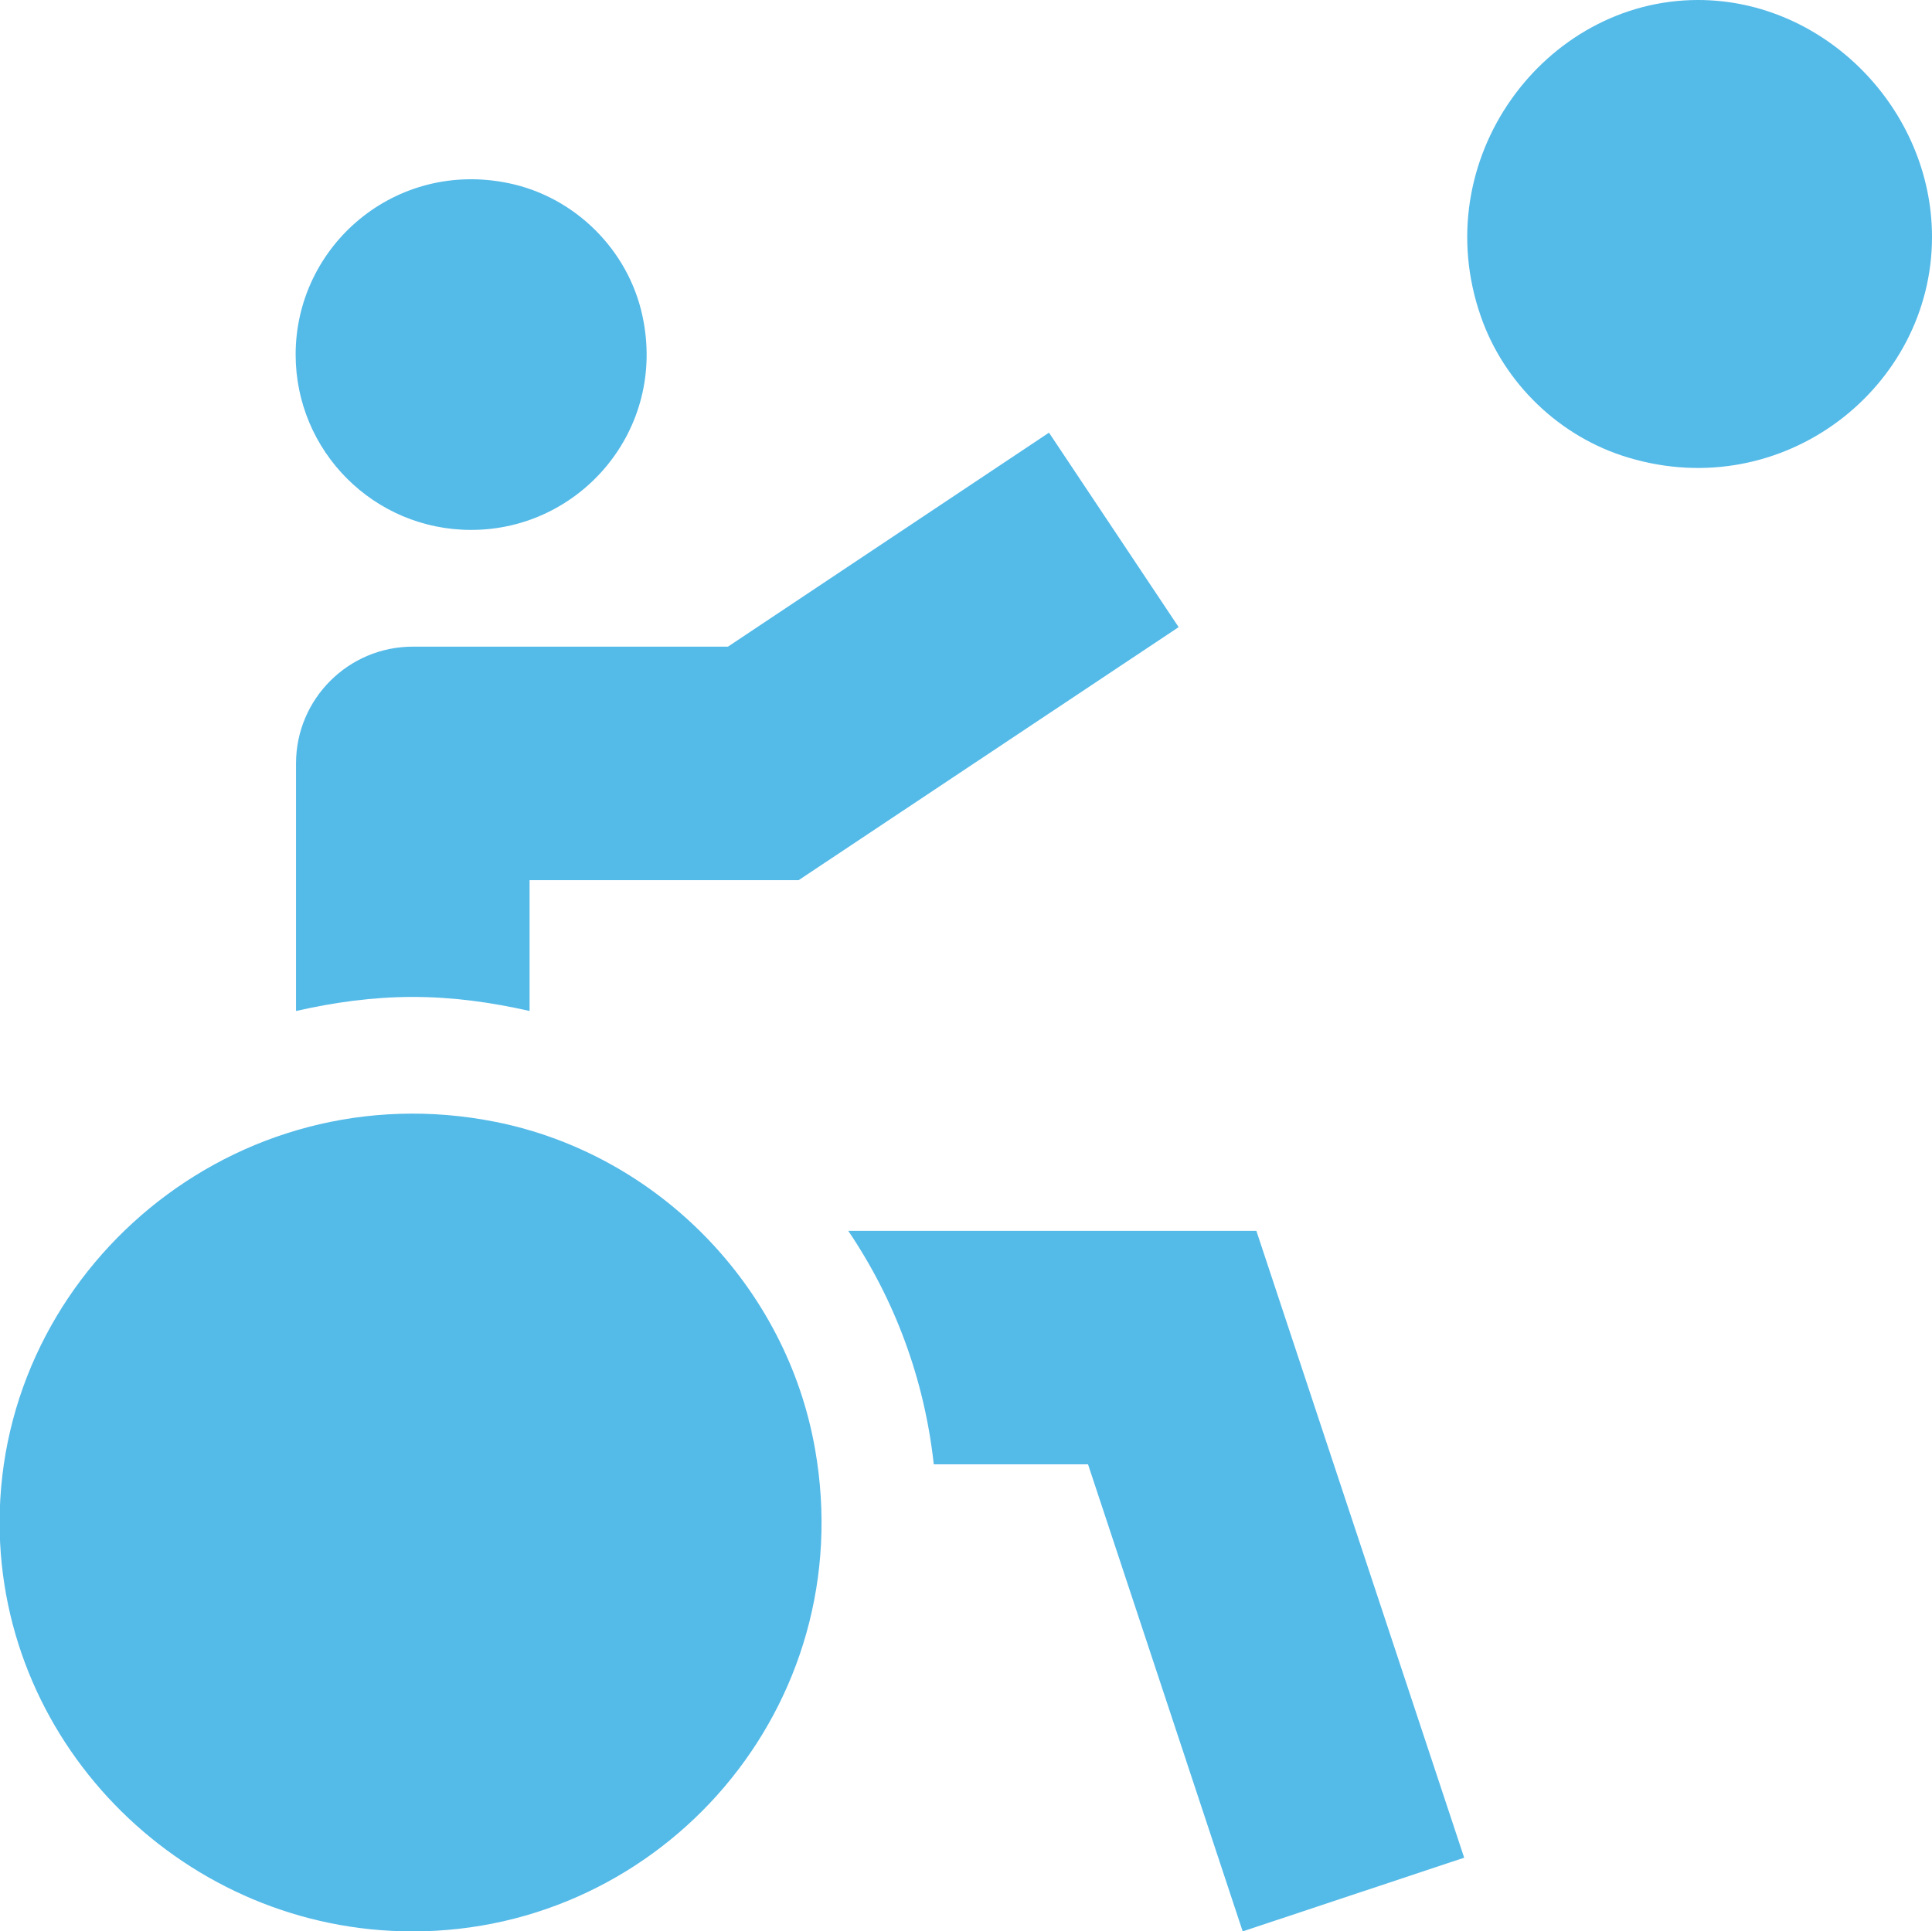 <?xml version="1.0" encoding="UTF-8"?><svg id="uuid-fa615ee7-65f4-4707-9a57-1fa455e38519" xmlns="http://www.w3.org/2000/svg" viewBox="0 0 49.47 49.46"><defs><style>.uuid-d566b679-e0e0-45de-a5a2-660674eec8be{fill:#54bae8;}</style></defs><g id="uuid-0234fd80-b54b-4676-8704-b8bea001fffd"><g id="uuid-76b0c9a6-3317-4b45-9e09-f857feed8154"><path class="uuid-d566b679-e0e0-45de-a5a2-660674eec8be" d="m43.48,0c-3.93,0-6.97,4.08-5.56,8.11.6,1.72,2.03,3.09,3.78,3.61,3.98,1.19,7.77-1.81,7.77-5.65,0-3.26-2.73-6.07-5.99-6.07"/><path class="uuid-d566b679-e0e0-45de-a5a2-660674eec8be" d="m12.07,13.57c2.79,0,5.01-2.57,4.38-5.48-.36-1.69-1.73-3.05-3.43-3.4-2.9-.6-5.45,1.6-5.45,4.39,0,2.48,2.01,4.49,4.49,4.49"/><path class="uuid-d566b679-e0e0-45de-a5a2-660674eec8be" d="m10.57,49.46c6.39,0,11.46-5.76,10.3-12.35-.73-4.17-4.03-7.55-8.18-8.38-6.67-1.33-12.7,3.79-12.7,10.26,0,5.77,4.8,10.47,10.57,10.47"/><path class="uuid-d566b679-e0e0-45de-a5a2-660674eec8be" d="m37.49,47.57l-5.32-16.05h-10.45c1.19,1.76,1.95,3.79,2.19,5.98h3.95l3.96,11.96,5.68-1.89h-.01Z"/><path class="uuid-d566b679-e0e0-45de-a5a2-660674eec8be" d="m18.64,16.56h-8.07c-1.65,0-2.99,1.34-2.99,2.99v6.34c.97-.22,1.96-.36,2.99-.36s2.02.14,2.99.36v-3.35h6.89l9.73-6.48-3.32-4.98-8.22,5.48Z"/></g></g></svg>